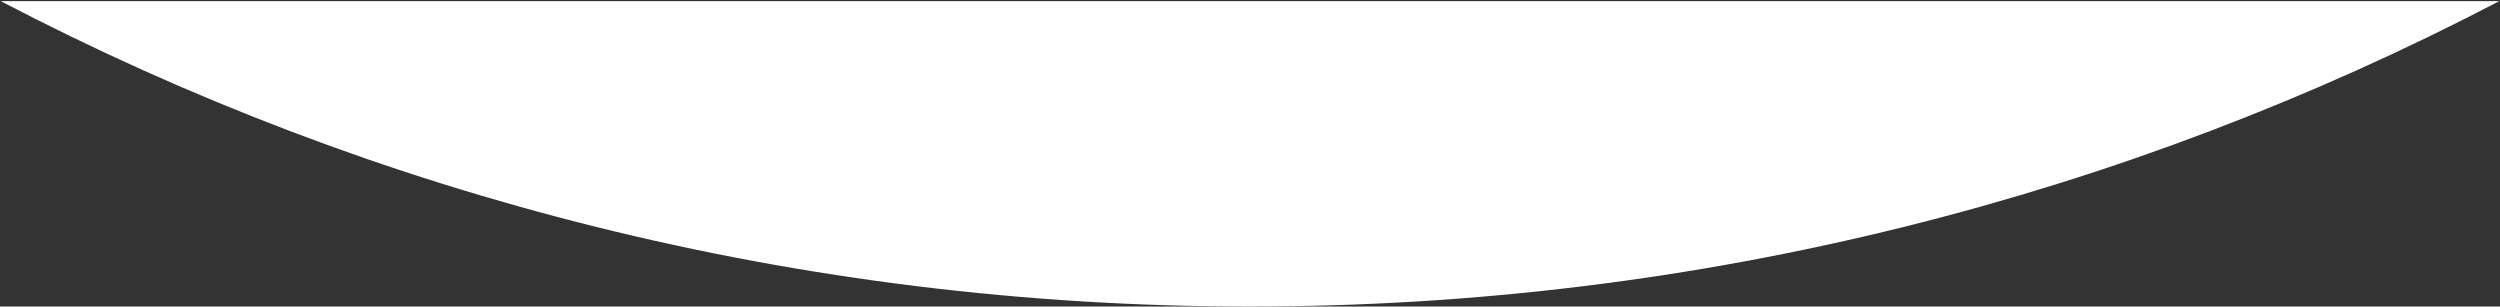 <?xml version="1.0" encoding="UTF-8"?> <svg xmlns="http://www.w3.org/2000/svg" width="1884" height="231" viewBox="0 0 1884 231" fill="none"><rect x="0" y="0" width="1884" height="231" fill="#333333" stroke="none"/> <path fill-rule="evenodd" clip-rule="evenodd" d="M1883.5 0.834H0.5C282.091 147.865 602.337 231 942 231C1281.66 231 1601.91 147.865 1883.5 0.834Z" fill="white"></path> </svg> 